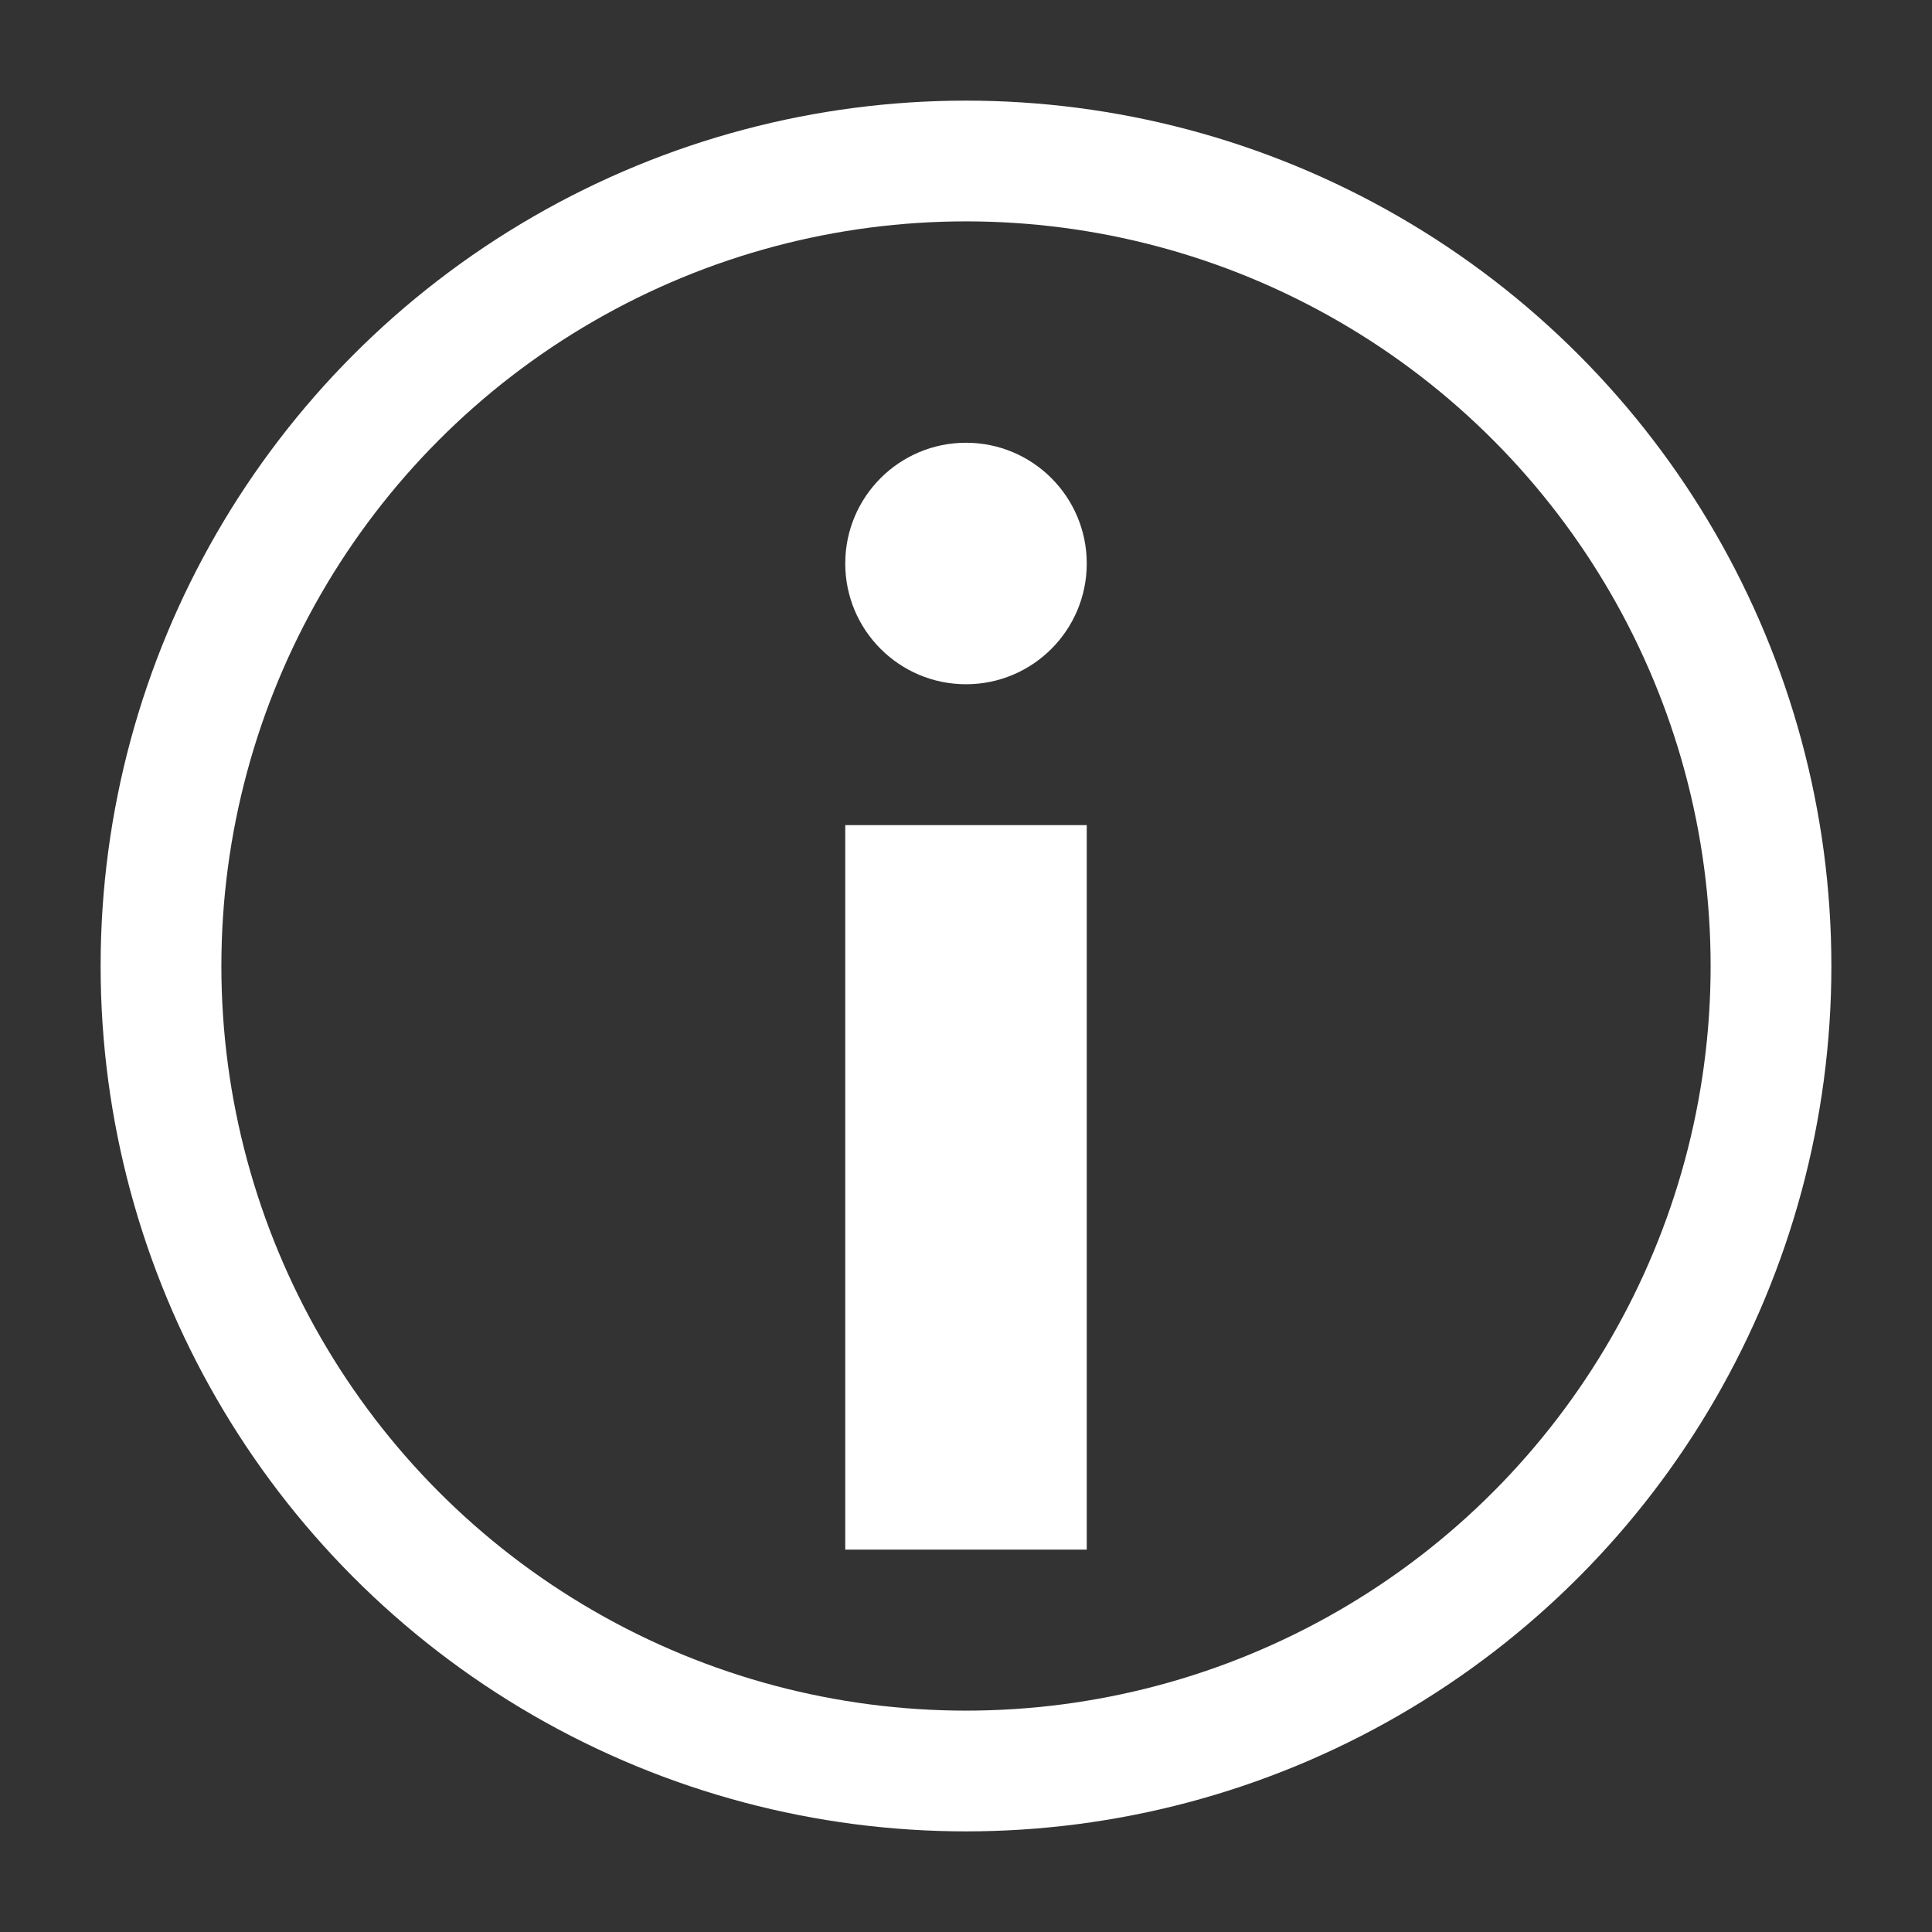 <svg height="21" viewBox="0 0 960 960" width="21" xmlns="http://www.w3.org/2000/svg">
<rect x="0" y="0" width="960" height="960" fill="#333333" stroke="none"/>
<style>
    .colour1 { stroke: #ffffff; }
    .colour2 { fill: #ffffff; }
  </style>
<circle class="colour1" cx="480" cy="480" fill-opacity="0.0" r="400" stroke-width="60"/>
<rect class="colour2" height="360" width="120" x="420" y="410"/>
<circle class="colour2" cx="480" cy="280" r="60"/>
</svg>

